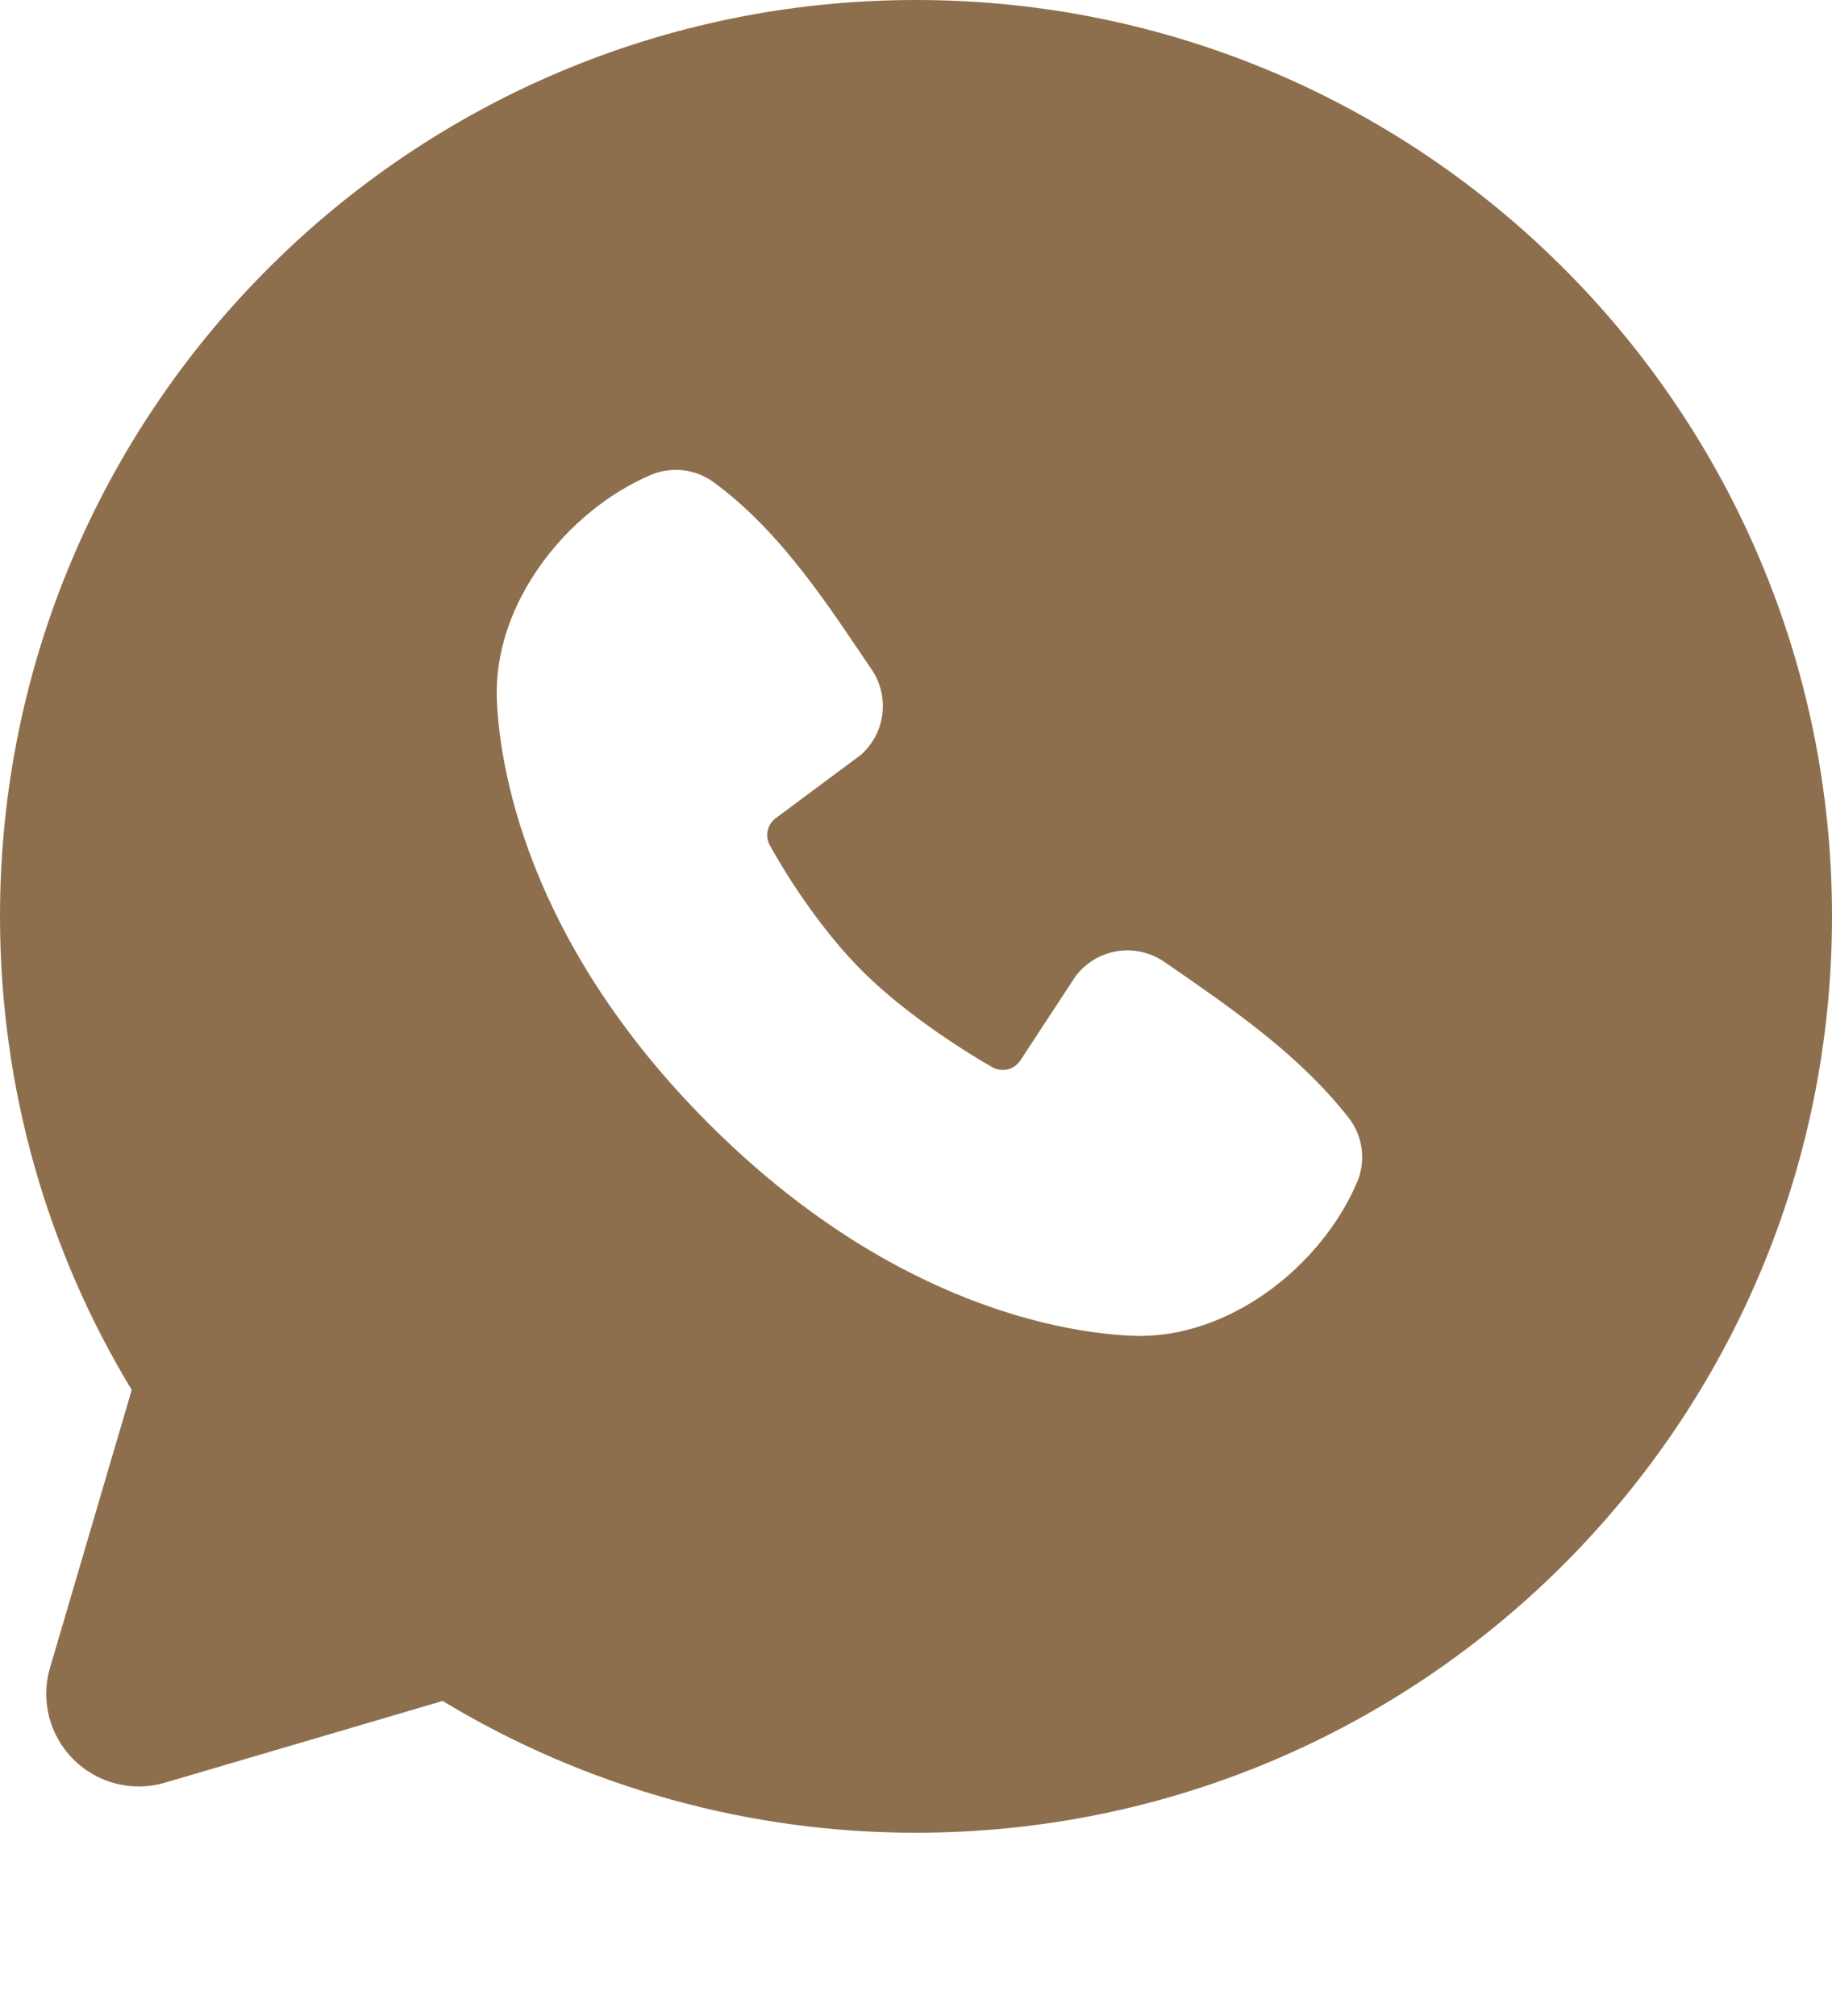 <?xml version="1.0" encoding="UTF-8"?> <svg xmlns="http://www.w3.org/2000/svg" width="30" height="33" viewBox="0 0 30 33" fill="none"><path fill-rule="evenodd" clip-rule="evenodd" d="M15 0C6.715 0 0 6.715 0 15C0 17.835 0.787 20.49 2.157 22.752L0.819 27.3C0.742 27.561 0.737 27.838 0.804 28.102C0.872 28.366 1.009 28.606 1.201 28.799C1.394 28.991 1.634 29.128 1.898 29.196C2.162 29.263 2.439 29.258 2.7 29.181L7.248 27.843C9.586 29.257 12.267 30.003 15 30C23.285 30 30 23.285 30 15C30 6.715 23.285 0 15 0ZM11.607 18.395C14.642 21.427 17.538 21.828 18.561 21.866C20.116 21.922 21.631 20.735 22.221 19.356C22.295 19.184 22.322 18.996 22.298 18.811C22.275 18.625 22.203 18.45 22.089 18.302C21.267 17.252 20.155 16.497 19.07 15.747C18.843 15.59 18.564 15.527 18.292 15.571C18.02 15.615 17.775 15.763 17.61 15.984L16.71 17.357C16.662 17.43 16.589 17.483 16.504 17.504C16.419 17.525 16.329 17.513 16.253 17.471C15.642 17.121 14.752 16.527 14.114 15.888C13.475 15.249 12.916 14.4 12.603 13.829C12.565 13.756 12.554 13.672 12.573 13.592C12.591 13.512 12.637 13.441 12.704 13.392L14.089 12.363C14.288 12.191 14.416 11.953 14.449 11.692C14.482 11.432 14.418 11.169 14.27 10.953C13.598 9.969 12.815 8.718 11.679 7.888C11.532 7.783 11.361 7.717 11.181 7.697C11.001 7.678 10.819 7.705 10.653 7.776C9.273 8.367 8.079 9.882 8.136 11.441C8.174 12.463 8.574 15.36 11.607 18.395Z" fill="#8E6F4D"></path></svg> 
